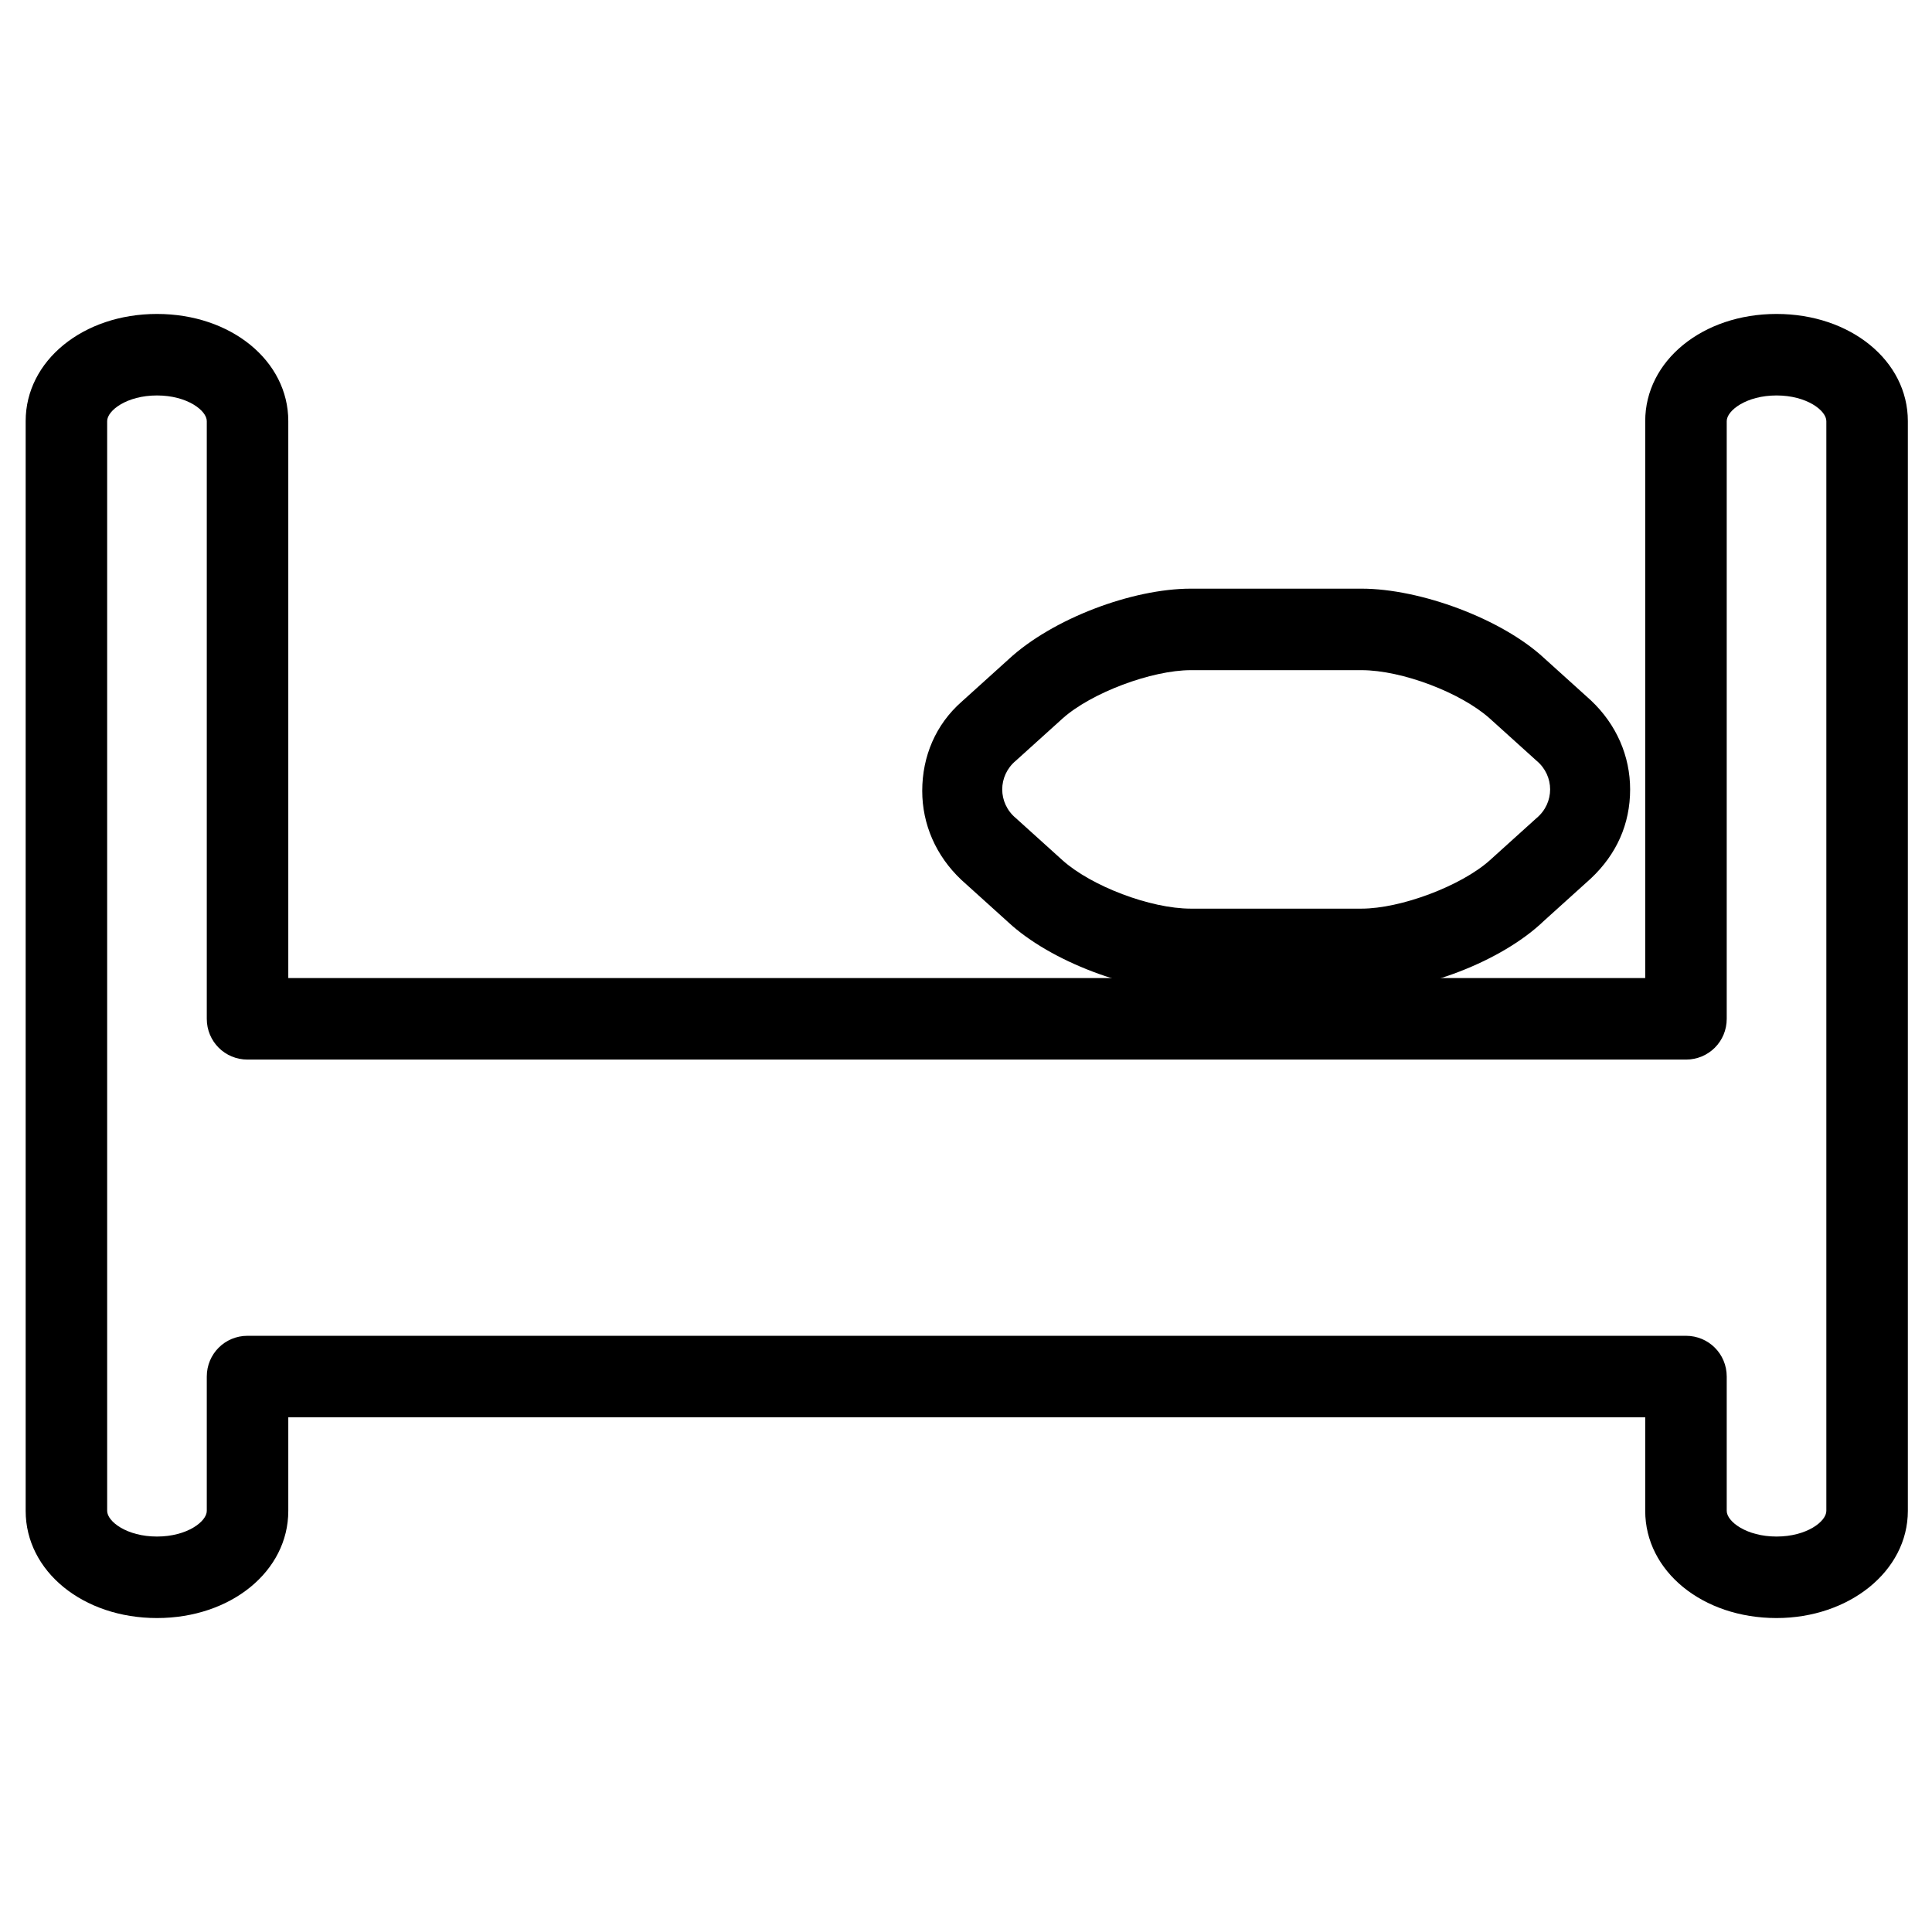 <?xml version="1.0" encoding="utf-8"?>
<!-- Generated by IcoMoon.io -->
<!DOCTYPE svg PUBLIC "-//W3C//DTD SVG 1.1//EN" "http://www.w3.org/Graphics/SVG/1.1/DTD/svg11.dtd">
<svg version="1.1" xmlns="http://www.w3.org/2000/svg" xmlns:xlink="http://www.w3.org/1999/xlink" width="32" height="32" viewBox="0 0 32 32">
<path d="M29.425 26.8c-1.225 0-2.175-0.775-2.175-1.775v-1.55h-22.475v1.55c0 1-0.95 1.775-2.175 1.775s-2.175-0.775-2.175-1.775v-18.050c0-1 0.95-1.775 2.175-1.775s2.175 0.775 2.175 1.775v9.225h22.475v-9.225c0-1 0.95-1.775 2.175-1.775s2.175 0.775 2.175 1.775v18.050c0 1-0.975 1.775-2.175 1.775zM4.1 22.125h23.825c0.375 0 0.675 0.3 0.675 0.675v2.225c0 0.175 0.325 0.425 0.825 0.425s0.825-0.25 0.825-0.425v-18.050c0-0.175-0.325-0.425-0.825-0.425s-0.825 0.25-0.825 0.425v9.9c0 0.375-0.3 0.675-0.675 0.675h-23.825c-0.375 0-0.675-0.3-0.675-0.675v-9.9c0-0.175-0.325-0.425-0.825-0.425s-0.825 0.25-0.825 0.425v18.050c0 0.175 0.325 0.425 0.825 0.425s0.825-0.25 0.825-0.425v-2.225c0-0.375 0.3-0.675 0.675-0.675z"></path>
<path d="M22.575 16.425h-2.85c-1 0-2.325-0.5-3.025-1.15l-0.775-0.7c-0.425-0.4-0.65-0.925-0.65-1.475 0-0.575 0.225-1.1 0.65-1.475l0.775-0.7c0.725-0.675 2.050-1.175 3.025-1.175h2.825c0.975 0 2.325 0.5 3.025 1.15l0.775 0.7c0.425 0.4 0.65 0.925 0.65 1.475 0 0.575-0.225 1.075-0.65 1.475l-0.775 0.7c-0.7 0.675-2.025 1.175-3 1.175zM19.725 11.1c-0.65 0-1.65 0.375-2.125 0.8l-0.775 0.7c-0.15 0.125-0.225 0.3-0.225 0.475s0.075 0.35 0.225 0.475l0.775 0.7c0.475 0.425 1.45 0.8 2.125 0.8h2.825c0.65 0 1.65-0.375 2.125-0.8l0.775-0.7c0.15-0.125 0.225-0.3 0.225-0.475s-0.075-0.35-0.225-0.475l-0.775-0.7c-0.475-0.425-1.45-0.8-2.125-0.8h-2.825z"></path>
</svg>
